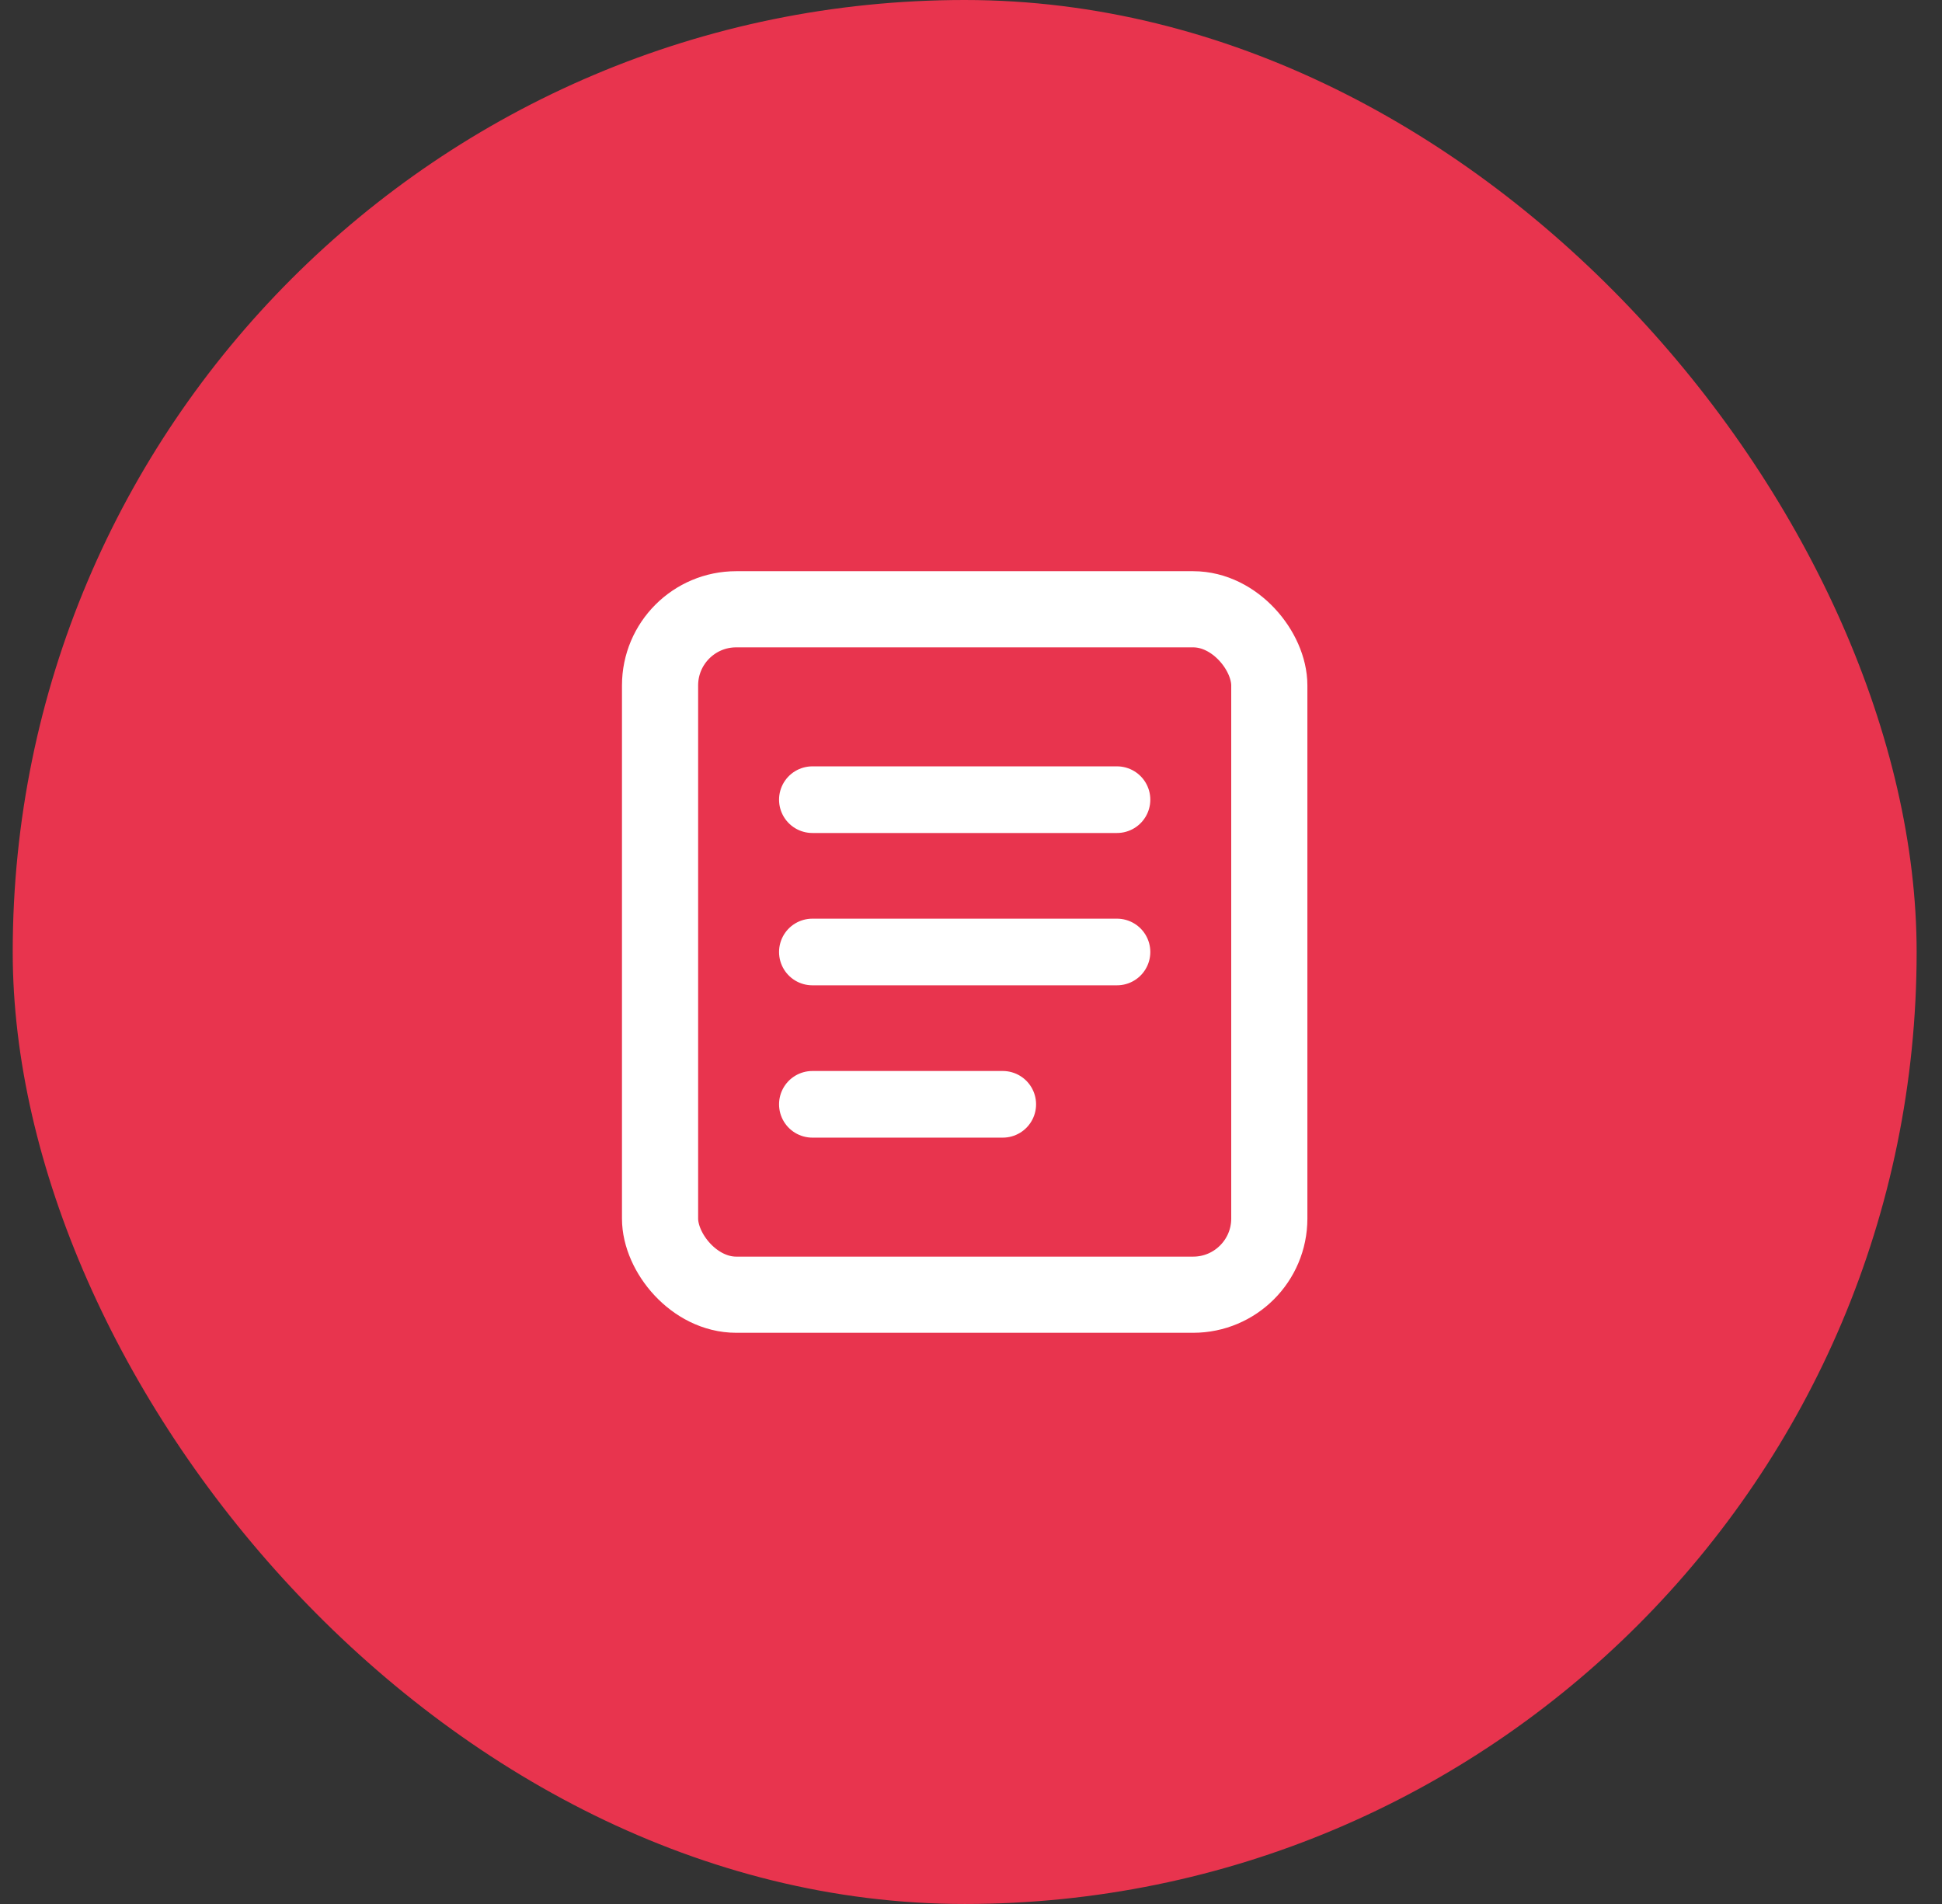 <svg width="51" height="50" viewBox="0 0 51 50" fill="none" xmlns="http://www.w3.org/2000/svg">
<rect x="0" y="0" width="51" height="50" fill="#333333" stroke="none"/>
<rect x="0.334" width="50" height="50" rx="25" fill="#E8344E"/>
<rect x="17.334" y="16" width="16" height="18" rx="2" stroke="white" stroke-width="2" stroke-linejoin="round"/>
<path d="M21.334 21L29.334 21" stroke="white" stroke-width="1.75" stroke-linecap="round"/>
<path d="M21.334 25L29.334 25" stroke="white" stroke-width="1.75" stroke-linecap="round"/>
<path d="M21.334 29L26.334 29" stroke="white" stroke-width="1.75" stroke-linecap="round"/>
</svg>
